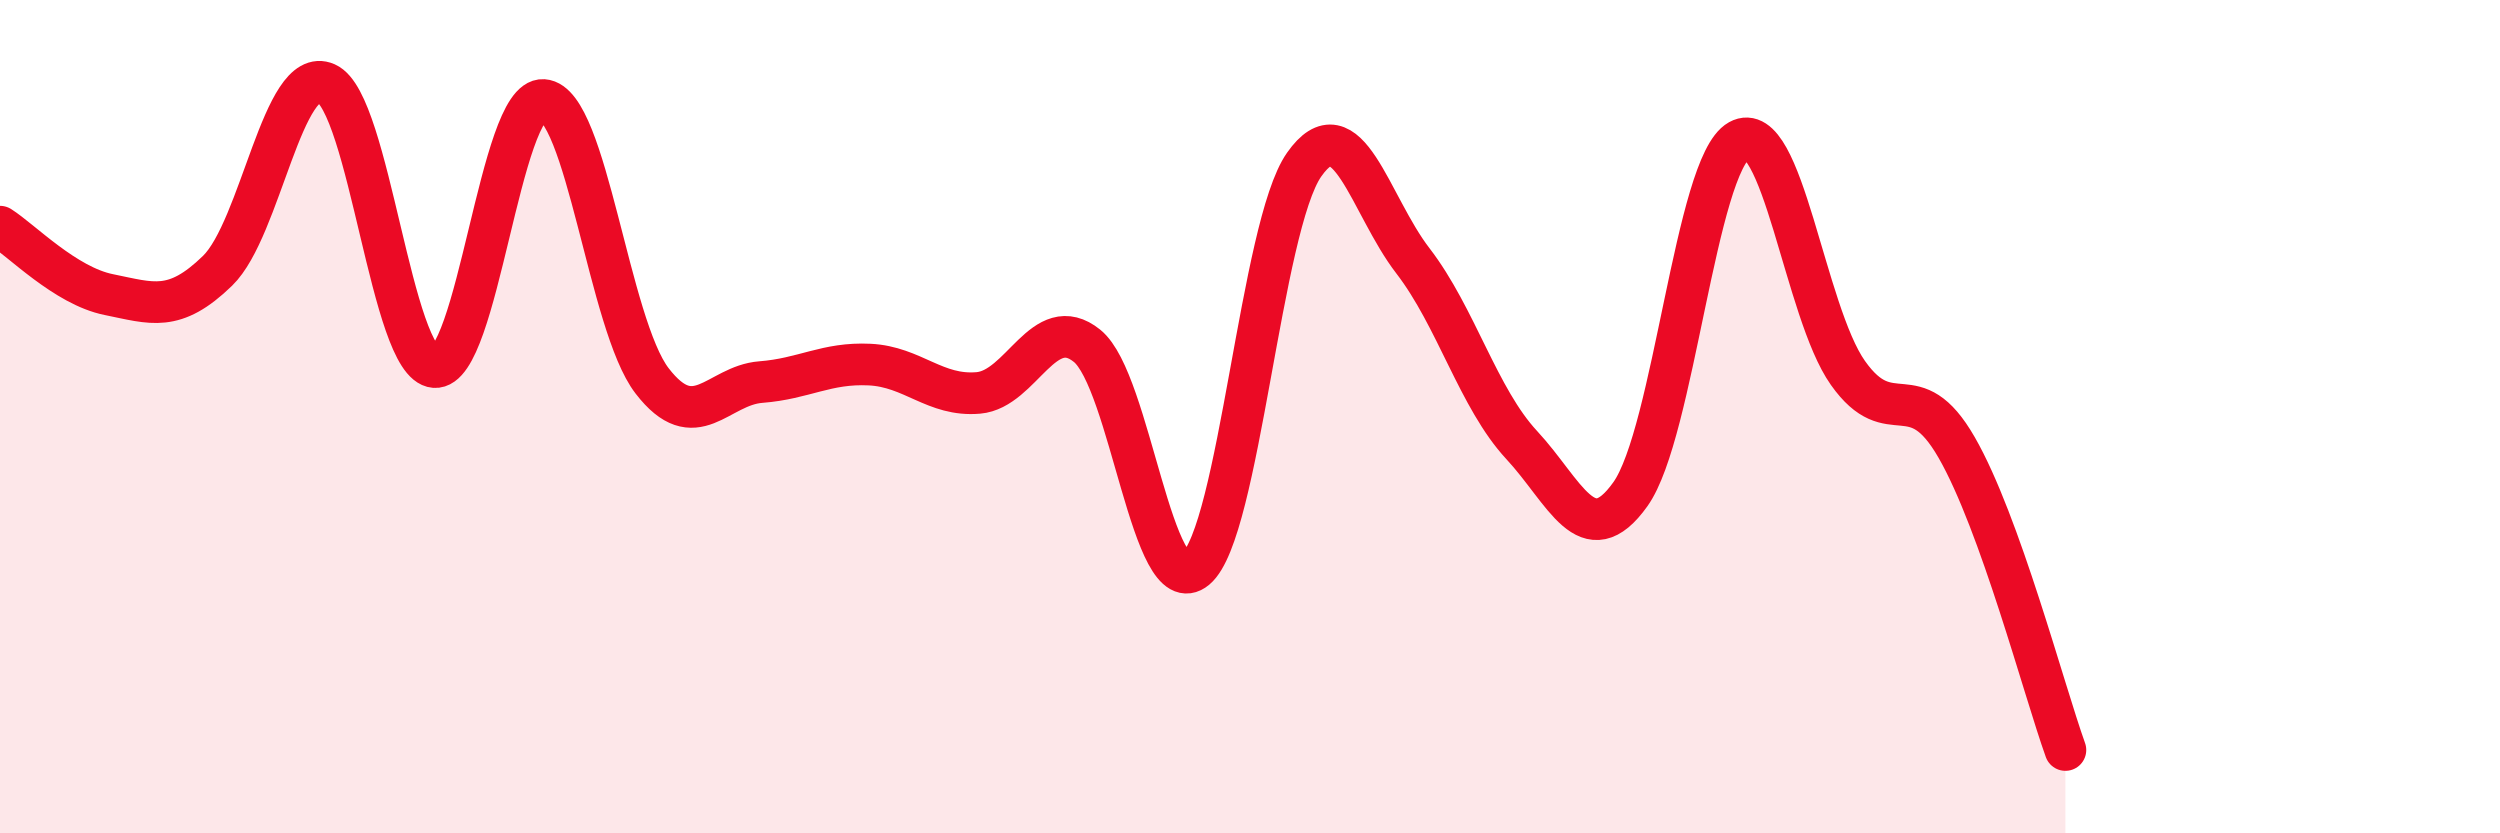 
    <svg width="60" height="20" viewBox="0 0 60 20" xmlns="http://www.w3.org/2000/svg">
      <path
        d="M 0,5.44 C 0.52,5.77 1.57,6.86 2.61,7.07 C 3.65,7.28 4.18,7.51 5.22,6.5 C 6.26,5.49 6.79,1.54 7.83,2 C 8.87,2.46 9.39,8.73 10.43,8.81 C 11.47,8.89 12,2.33 13.04,2.4 C 14.08,2.47 14.61,7.79 15.65,9.14 C 16.69,10.49 17.22,9.25 18.26,9.17 C 19.3,9.09 19.83,8.7 20.87,8.75 C 21.91,8.8 22.44,9.52 23.48,9.43 C 24.52,9.34 25.05,7.46 26.09,8.3 C 27.13,9.14 27.66,14.52 28.7,13.65 C 29.74,12.78 30.26,5.43 31.3,3.95 C 32.34,2.47 32.87,4.91 33.91,6.26 C 34.95,7.61 35.48,9.56 36.52,10.68 C 37.56,11.8 38.09,13.32 39.13,11.86 C 40.17,10.4 40.7,3.95 41.74,3.37 C 42.78,2.79 43.31,7.48 44.35,8.95 C 45.39,10.42 45.92,8.93 46.96,10.74 C 48,12.55 49.05,16.55 49.57,18L49.57 20L0 20Z"
        fill="#EB0A25"
        opacity="0.1"
        stroke-linecap="round"
        stroke-linejoin="round"
      />
      <path
        d="M 0,5.44 C 0.52,5.77 1.57,6.86 2.61,7.07 C 3.65,7.28 4.18,7.51 5.22,6.5 C 6.26,5.49 6.79,1.54 7.83,2 C 8.87,2.46 9.39,8.73 10.43,8.81 C 11.47,8.89 12,2.33 13.04,2.4 C 14.08,2.47 14.61,7.79 15.65,9.14 C 16.69,10.49 17.22,9.25 18.26,9.17 C 19.3,9.09 19.83,8.7 20.87,8.75 C 21.91,8.8 22.44,9.52 23.48,9.43 C 24.52,9.34 25.05,7.46 26.09,8.3 C 27.13,9.14 27.66,14.52 28.7,13.65 C 29.74,12.78 30.26,5.43 31.3,3.95 C 32.34,2.47 32.87,4.91 33.91,6.26 C 34.95,7.61 35.48,9.56 36.52,10.68 C 37.56,11.8 38.09,13.32 39.13,11.86 C 40.17,10.4 40.7,3.95 41.74,3.37 C 42.78,2.79 43.31,7.48 44.35,8.95 C 45.39,10.42 45.92,8.93 46.96,10.74 C 48,12.55 49.05,16.55 49.57,18"
        stroke="#EB0A25"
        stroke-width="1"
        fill="none"
        stroke-linecap="round"
        stroke-linejoin="round"
      />
    </svg>
  